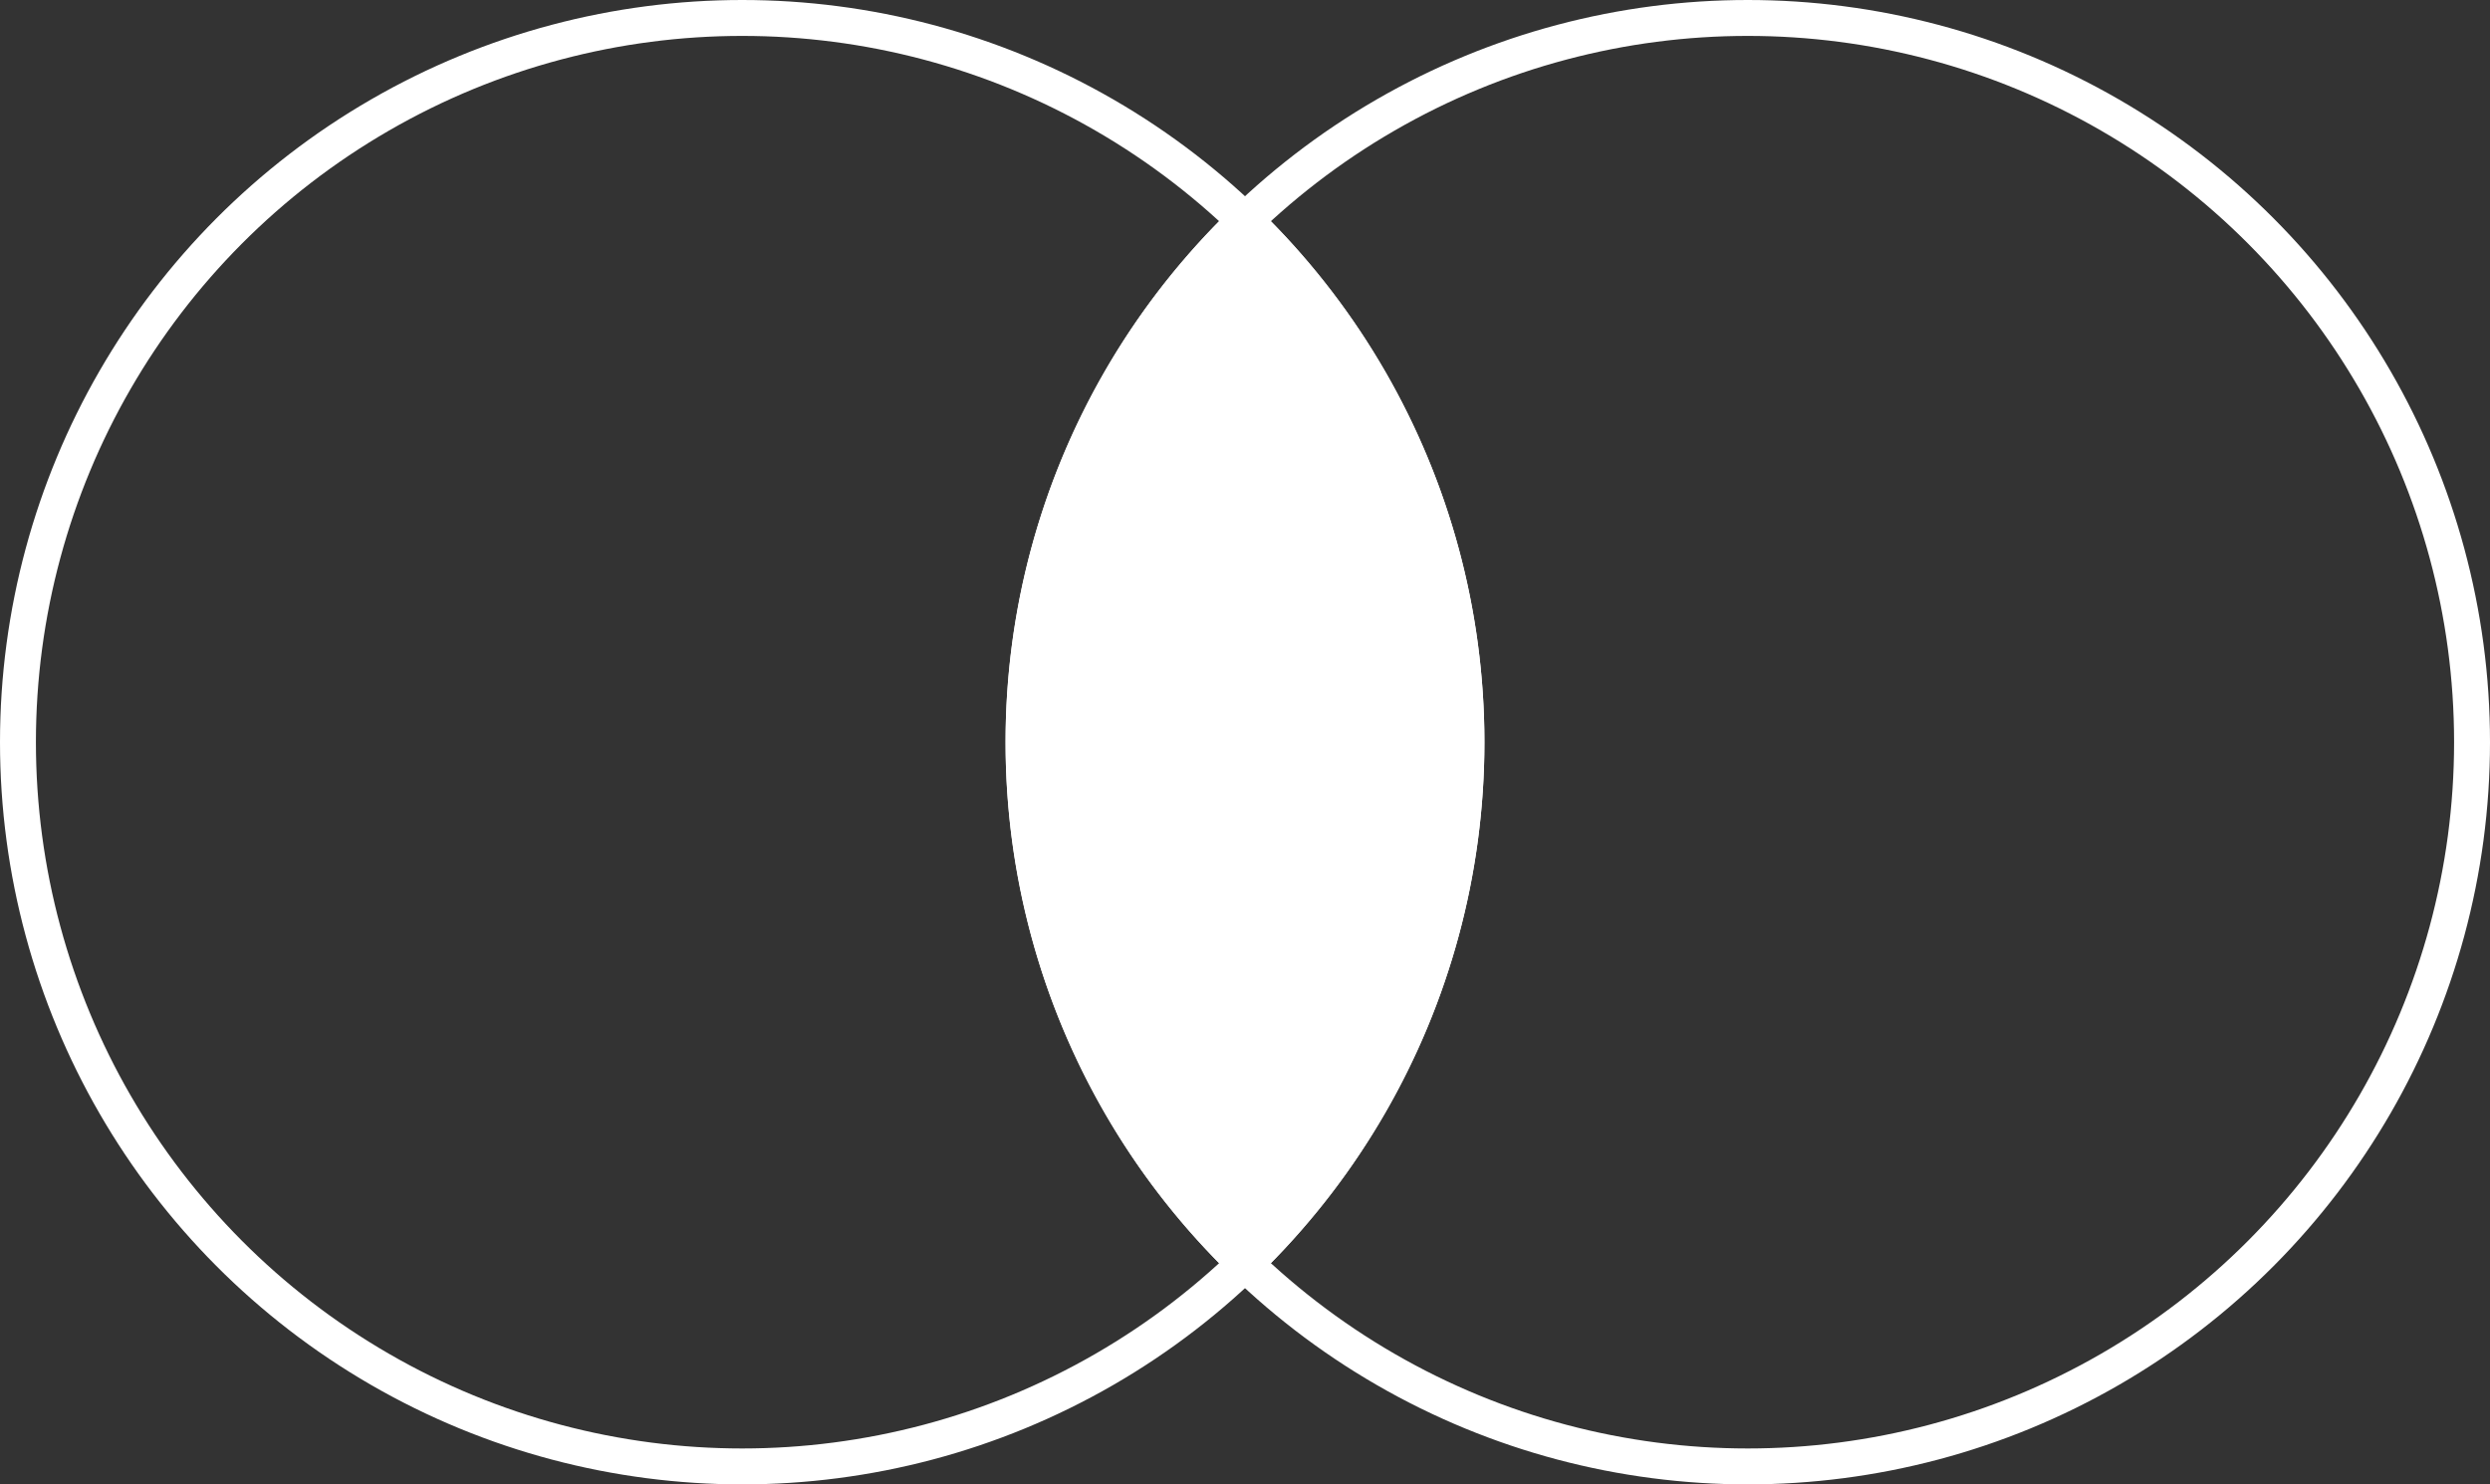 <svg xmlns="http://www.w3.org/2000/svg" width="208" height="124" viewBox="0 0 208 124"><rect x="0" y="0" width="208" height="124" fill="#333333" stroke="none"/><g id="Group_783" data-name="Group 783" transform="translate(-621 -1953)"><g id="Group_753" data-name="Group 753" transform="translate(-21 67)"><g id="Ellipse_2" data-name="Ellipse 2" transform="translate(642 1886)" fill="none" stroke="#fff" stroke-width="3"><circle cx="62" cy="62" r="62" stroke="none"></circle><circle cx="62" cy="62" r="60.5" fill="none"></circle></g></g><g id="Group_754" data-name="Group 754" transform="translate(70 67)"><g id="Ellipse_2-2" data-name="Ellipse 2" transform="translate(635 1886)" fill="none" stroke="#fff" stroke-width="3"><circle cx="62" cy="62" r="62" stroke="none"></circle><circle cx="62" cy="62" r="60.5" fill="none"></circle></g></g><path id="Intersection_1" data-name="Intersection 1" d="M84,62a61.836,61.836,0,0,1,20-45.607,62,62,0,0,1,0,91.215A61.836,61.836,0,0,1,84,62Z" transform="translate(621 1953)" fill="#fff"></path></g></svg>